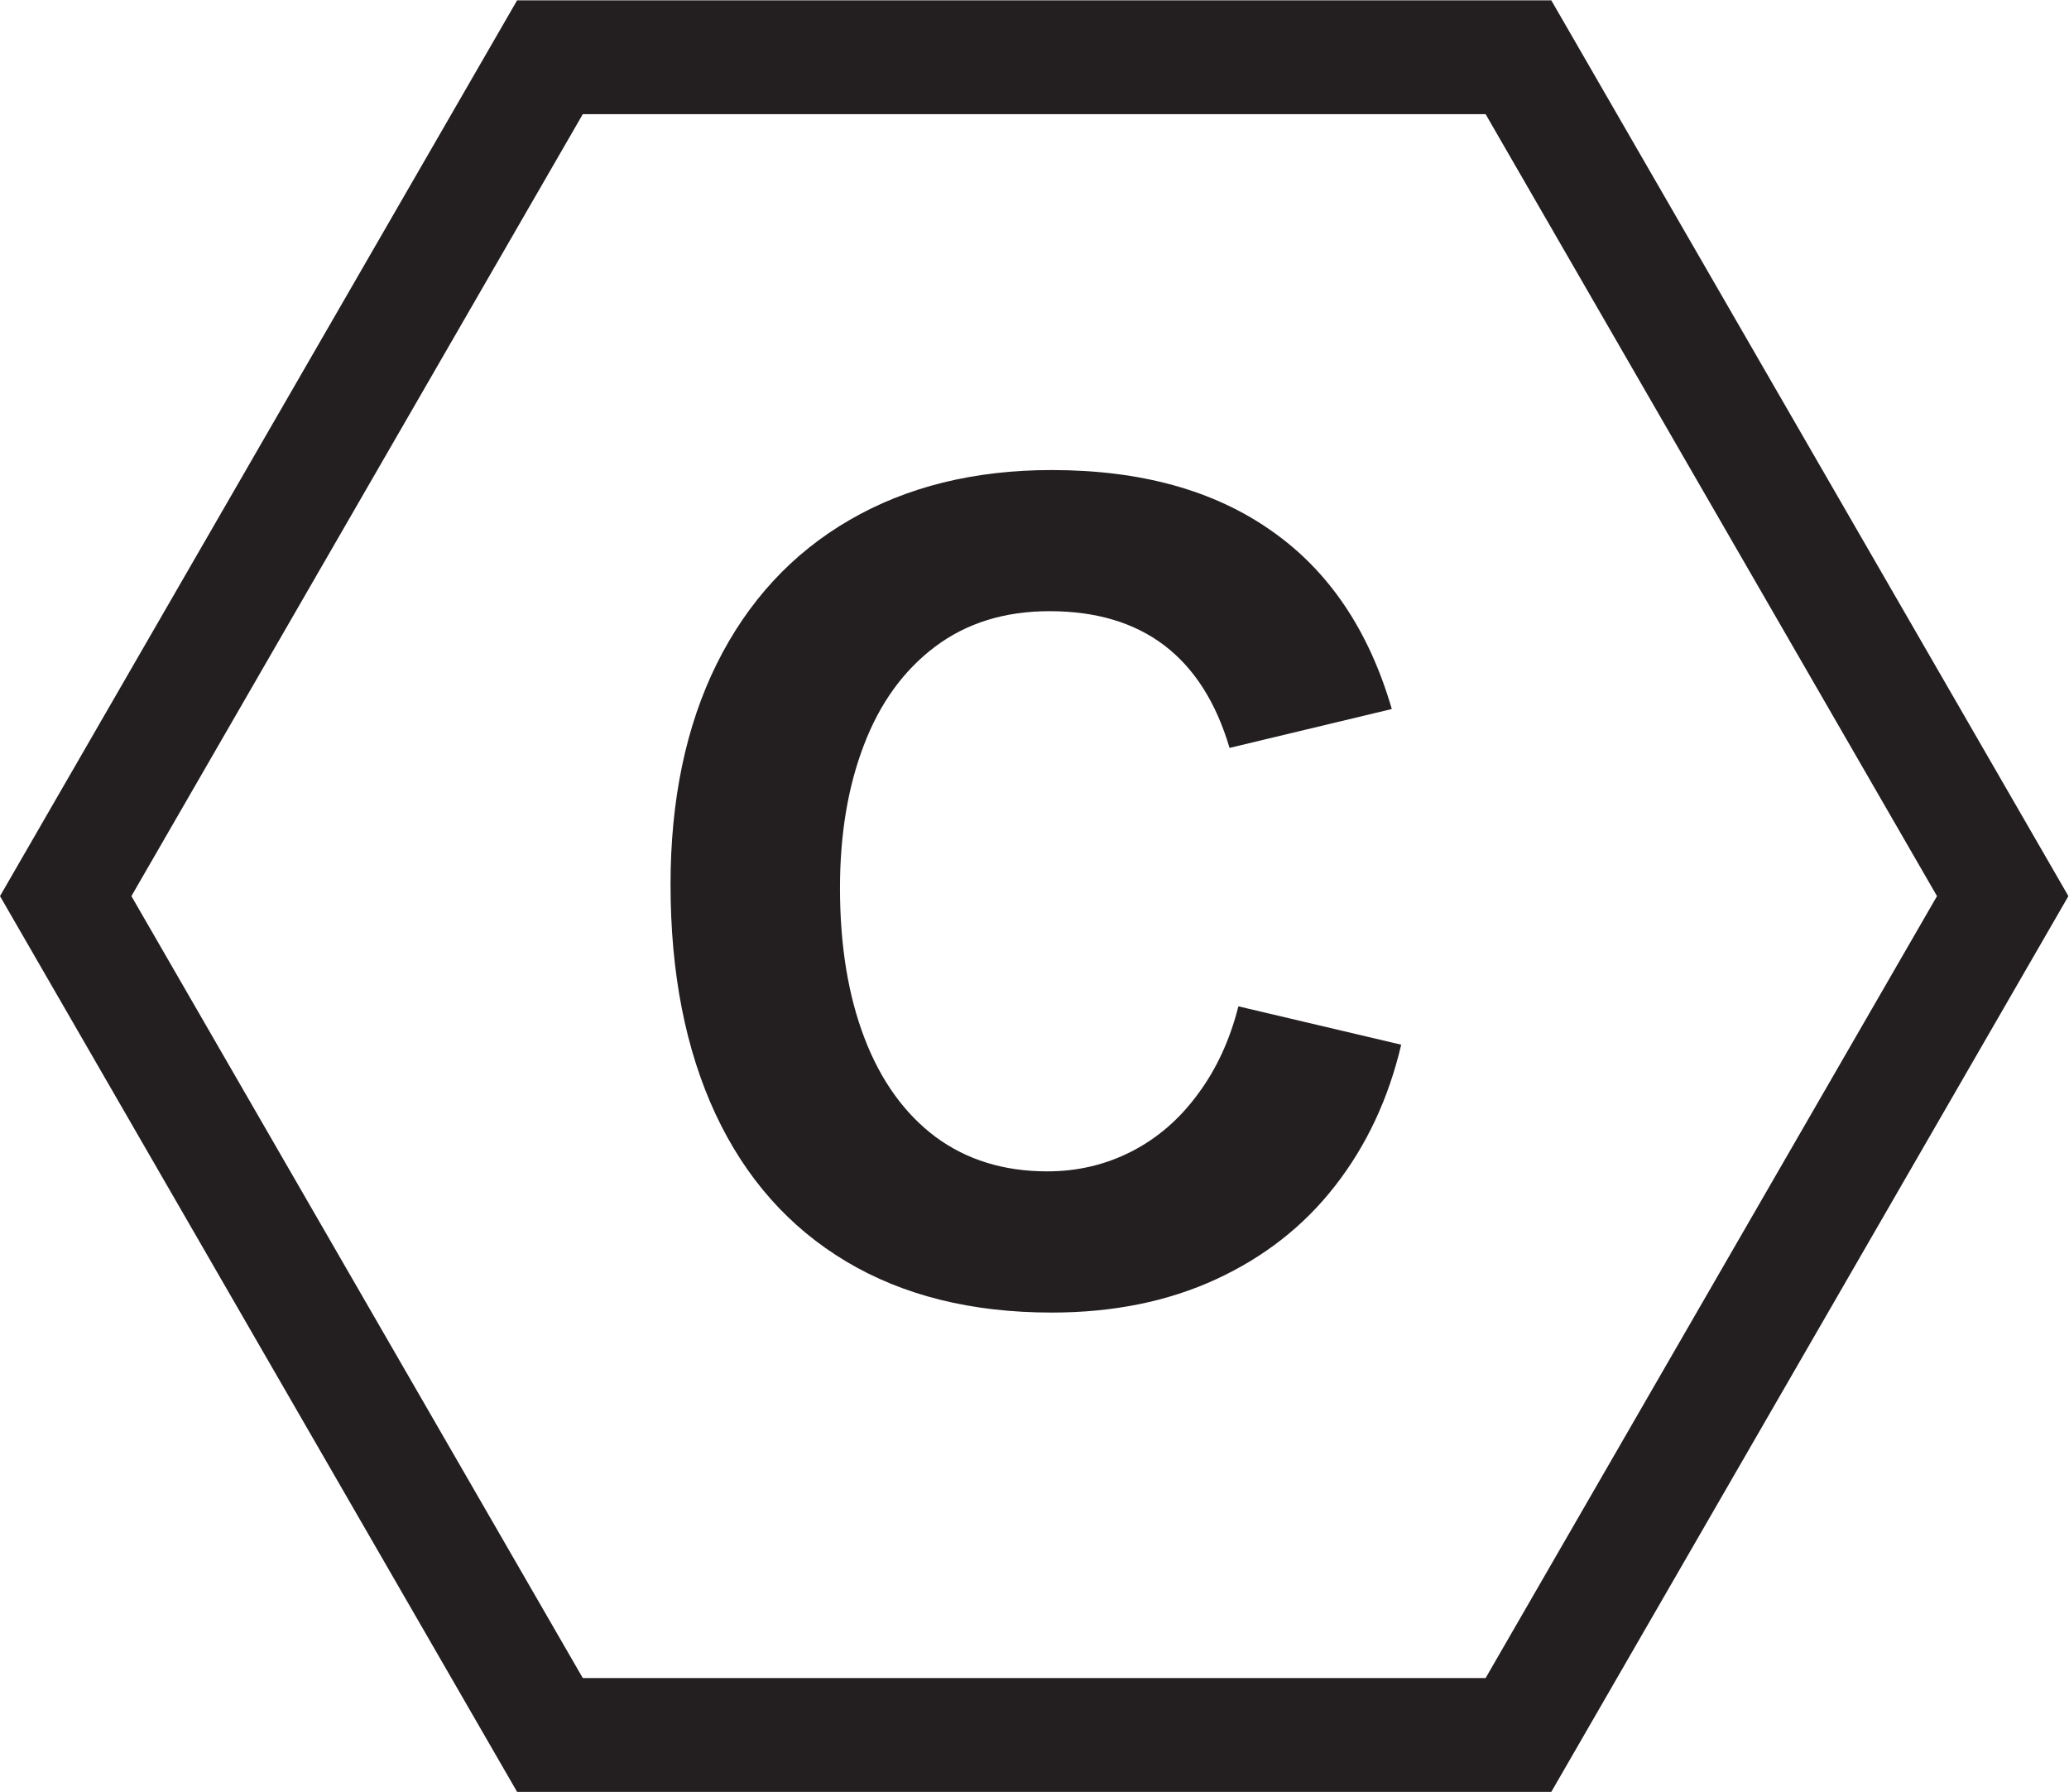 <?xml version="1.0" encoding="UTF-8" standalone="no"?>
<!-- Created with Inkscape (http://www.inkscape.org/) -->

<svg
   version="1.1"
   id="svg2"
   width="72.707"
   height="62.96"
   viewBox="0 0 72.707 62.96"
   sodipodi:docname="secured..eps"
   xmlns:inkscape="http://www.inkscape.org/namespaces/inkscape"
   xmlns:sodipodi="http://sodipodi.sourceforge.net/DTD/sodipodi-0.dtd"
   xmlns="http://www.w3.org/2000/svg"
   xmlns:svg="http://www.w3.org/2000/svg">
  <defs
     id="defs6" />
  <sodipodi:namedview
     id="namedview4"
     pagecolor="#ffffff"
     bordercolor="#666666"
     borderopacity="1.0"
     inkscape:showpageshadow="2"
     inkscape:pageopacity="0.0"
     inkscape:pagecheckerboard="0"
     inkscape:deskcolor="#d1d1d1" />
  <g
     id="g8"
     inkscape:groupmode="layer"
     inkscape:label="ink_ext_XXXXXX"
     transform="matrix(1.333,0,0,-1.333,0,62.96)">
    <g
       id="g10"
       transform="scale(0.1)">
      <g
         id="g12"
         transform="scale(10)">
        <g
           aria-label="C"
           transform="matrix(1,0,0,-1,16.388,13.002)"
           id="text16"
           style="font-weight:bold;font-size:30px;font-family:'Arial Nova';-inkscape-font-specification:ArialNova-Bold;fill:#231f20">
          <path
             d="m 11.279,-18.12 q -1.772,0 -3.018,0.938 -1.245,0.938 -1.875,2.593 -0.63,1.641 -0.63,3.765 0,2.271 0.645,3.955 0.645,1.685 1.875,2.607 1.23,0.908 2.944,0.908 1.201,0 2.227,-0.527 1.025,-0.527 1.743,-1.509 0.732,-0.981 1.069,-2.314 l 4.292,1.011 q -0.498,2.124 -1.743,3.721 -1.23,1.582 -3.135,2.461 -1.904,0.879 -4.336,0.879 -3.164,0 -5.42,-1.348 Q 3.662,-2.329 2.476,-4.863 1.289,-7.412 1.289,-10.913 q 0,-3.354 1.216,-5.815 1.23,-2.476 3.501,-3.794 2.271,-1.318 5.332,-1.318 3.516,0 5.786,1.597 2.271,1.582 3.179,4.702 l -4.277,1.025 q -1.069,-3.604 -4.746,-3.604 z"
             id="path20" />
        </g>
      </g>
      <path
         d="M 400.301,457.227 H 144.98 L 17.32,236.113 144.98,15 h 255.321 l 127.66,221.113 z"
         style="fill:none;stroke:#231f20;stroke-width:30;stroke-linecap:butt;stroke-linejoin:miter;stroke-miterlimit:10;stroke-dasharray:none;stroke-opacity:1"
         id="path18" />
    </g>
  </g>
</svg>
